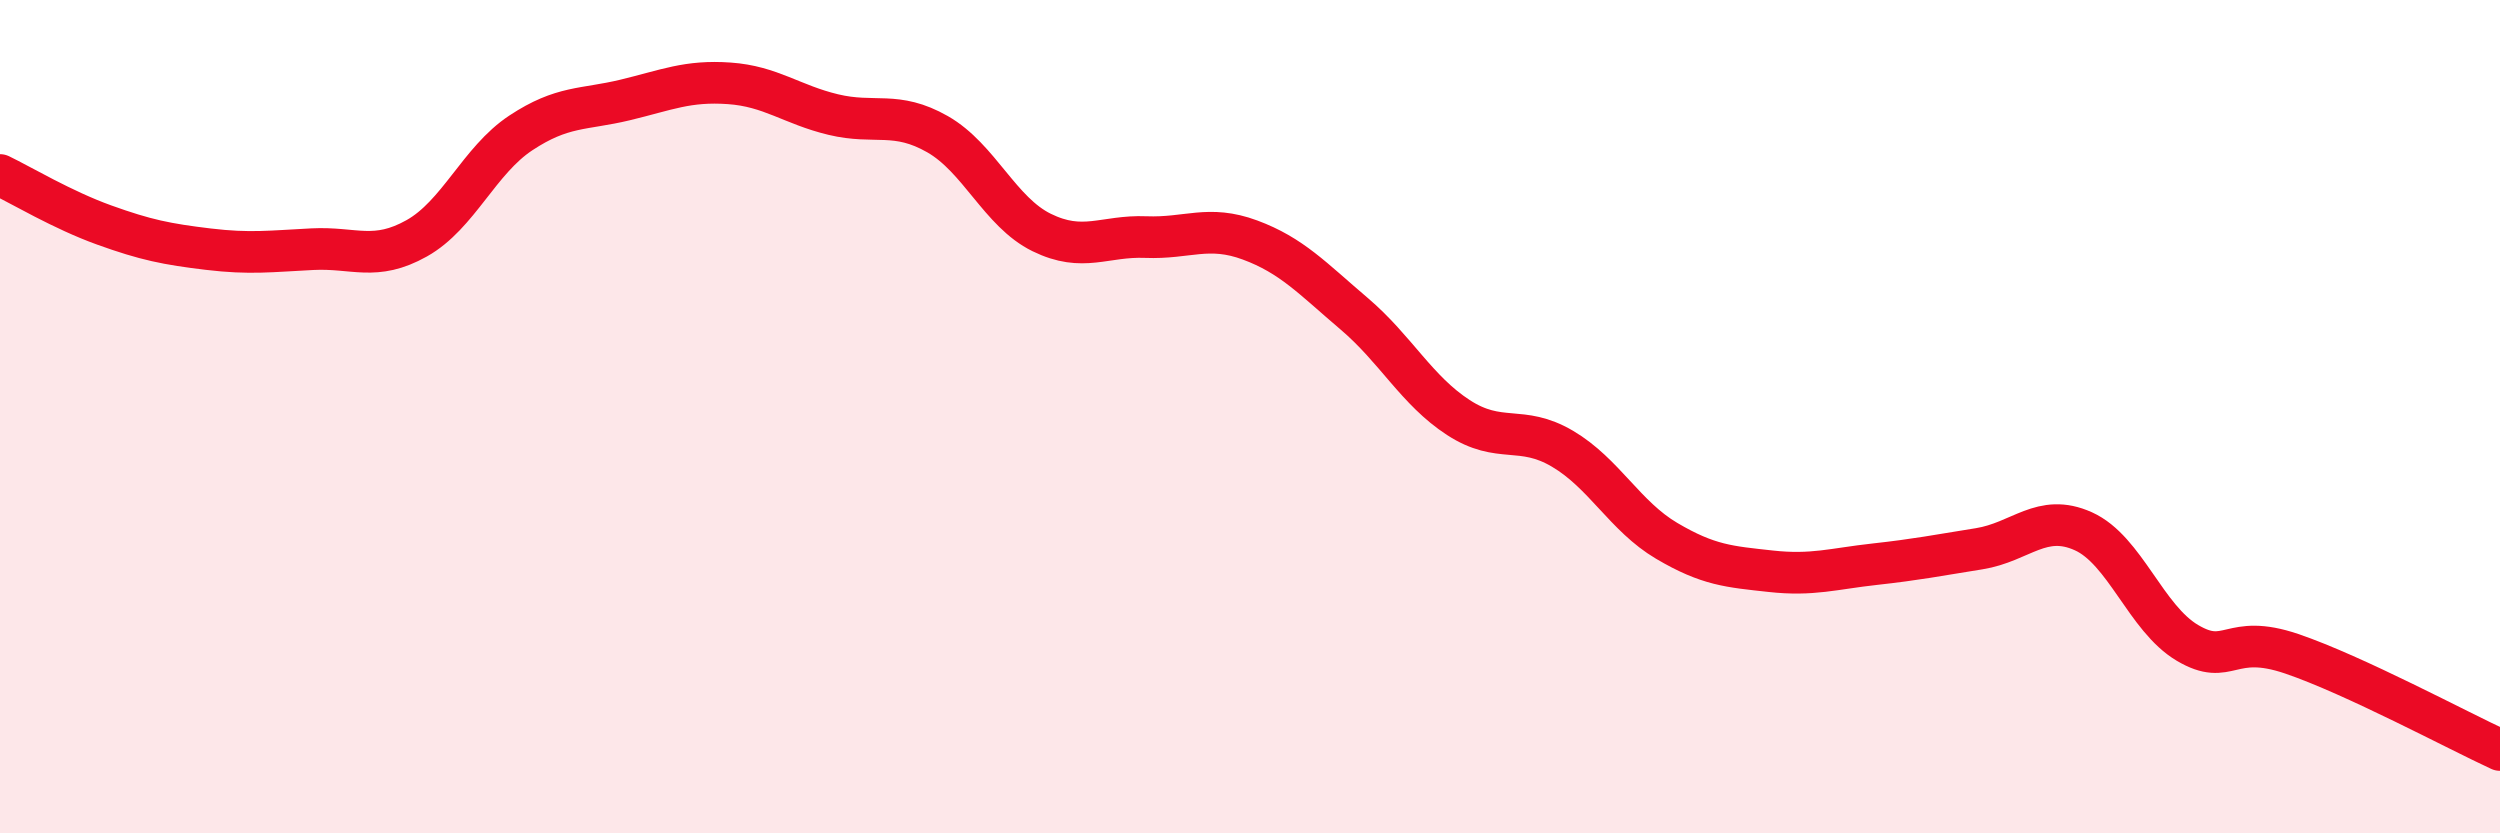 
    <svg width="60" height="20" viewBox="0 0 60 20" xmlns="http://www.w3.org/2000/svg">
      <path
        d="M 0,4.2 C 0.5,4.44 1.5,5.04 2.5,5.4 C 3.5,5.76 4,5.86 5,5.98 C 6,6.1 6.5,6.03 7.5,5.98 C 8.5,5.93 9,6.28 10,5.72 C 11,5.16 11.5,3.85 12.5,3.19 C 13.5,2.53 14,2.64 15,2.4 C 16,2.16 16.5,1.93 17.5,2 C 18.5,2.07 19,2.51 20,2.75 C 21,2.99 21.5,2.65 22.5,3.22 C 23.5,3.79 24,5.09 25,5.58 C 26,6.07 26.5,5.65 27.5,5.69 C 28.5,5.73 29,5.39 30,5.76 C 31,6.13 31.5,6.68 32.5,7.53 C 33.5,8.38 34,9.37 35,10.02 C 36,10.67 36.5,10.18 37.5,10.77 C 38.5,11.36 39,12.39 40,12.98 C 41,13.57 41.5,13.6 42.5,13.71 C 43.5,13.82 44,13.65 45,13.54 C 46,13.43 46.5,13.33 47.5,13.17 C 48.5,13.01 49,12.3 50,12.75 C 51,13.2 51.5,14.84 52.5,15.43 C 53.5,16.02 53.5,15.18 55,15.69 C 56.5,16.2 59,17.54 60,18L60 20L0 20Z"
        fill="#EB0A25"
        opacity="0.1"
        stroke-linecap="round"
        stroke-linejoin="round"
      />
      <path
        d="M 0,4.2 C 0.5,4.44 1.5,5.04 2.5,5.4 C 3.5,5.76 4,5.86 5,5.98 C 6,6.1 6.5,6.03 7.5,5.98 C 8.5,5.93 9,6.28 10,5.72 C 11,5.16 11.5,3.85 12.5,3.19 C 13.5,2.53 14,2.64 15,2.4 C 16,2.16 16.5,1.93 17.5,2 C 18.5,2.07 19,2.51 20,2.75 C 21,2.99 21.5,2.65 22.5,3.22 C 23.5,3.79 24,5.09 25,5.58 C 26,6.07 26.5,5.65 27.5,5.69 C 28.5,5.73 29,5.39 30,5.76 C 31,6.13 31.5,6.68 32.5,7.53 C 33.5,8.38 34,9.37 35,10.02 C 36,10.67 36.5,10.18 37.5,10.77 C 38.5,11.36 39,12.39 40,12.98 C 41,13.57 41.5,13.6 42.5,13.71 C 43.5,13.82 44,13.65 45,13.54 C 46,13.43 46.5,13.33 47.5,13.17 C 48.5,13.01 49,12.3 50,12.75 C 51,13.2 51.5,14.84 52.5,15.43 C 53.5,16.02 53.5,15.18 55,15.69 C 56.5,16.2 59,17.54 60,18"
        stroke="#EB0A25"
        stroke-width="1"
        fill="none"
        stroke-linecap="round"
        stroke-linejoin="round"
      />
    </svg>
  